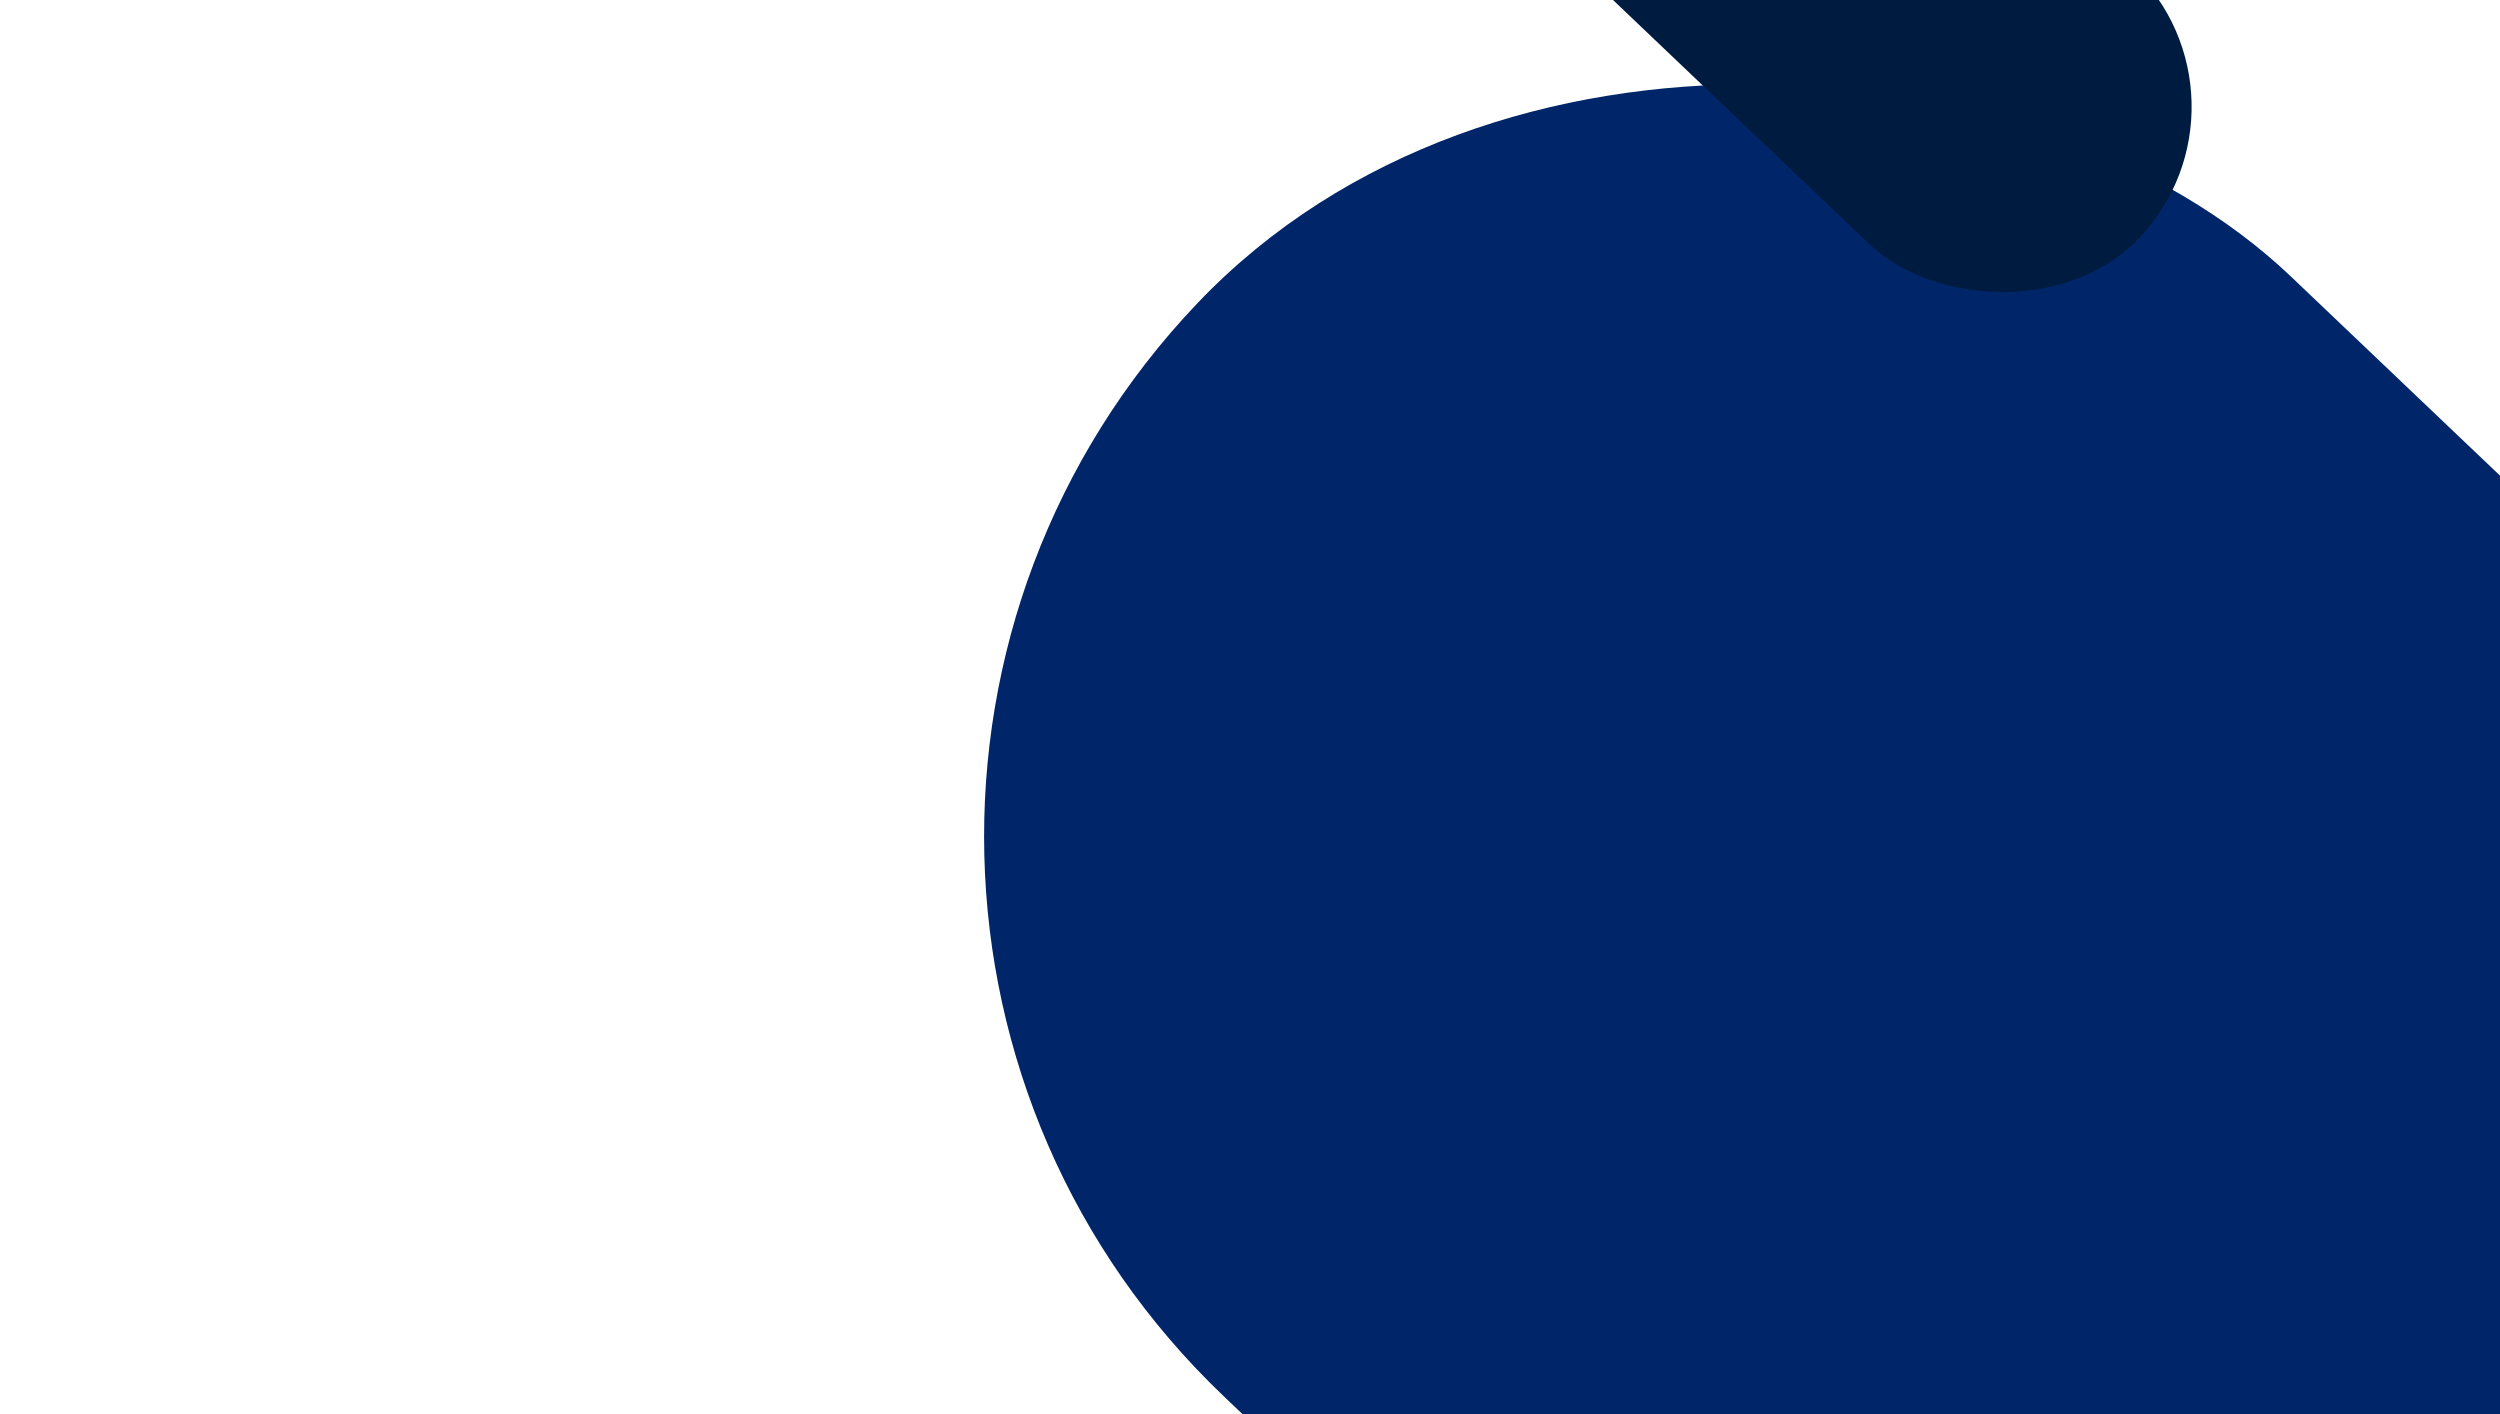 <?xml version="1.0" encoding="UTF-8" standalone="no"?>
<svg
   width="1280"
   height="724"
   viewBox="0 0 1280 724"
   fill="none"
   version="1.1"
   id="svg15"
   sodipodi:docname="background-xl.svg"
   inkscape:version="1.3.2 (091e20e, 2023-11-25)"
   xmlns:inkscape="http://www.inkscape.org/namespaces/inkscape"
   xmlns:sodipodi="http://sodipodi.sourceforge.net/DTD/sodipodi-0.dtd"
   xmlns="http://www.w3.org/2000/svg"
   xmlns:svg="http://www.w3.org/2000/svg">
  <sodipodi:namedview
     id="namedview15"
     pagecolor="#ffffff"
     bordercolor="#000000"
     borderopacity="0.25"
     inkscape:showpageshadow="2"
     inkscape:pageopacity="0.0"
     inkscape:pagecheckerboard="0"
     inkscape:deskcolor="#d1d1d1"
     inkscape:zoom="0.32596685"
     inkscape:cx="639.63559"
     inkscape:cy="362"
     inkscape:window-width="1920"
     inkscape:window-height="1027"
     inkscape:window-x="1728"
     inkscape:window-y="25"
     inkscape:window-maximized="1"
     inkscape:current-layer="g15" />
  <g
     clip-path="url(#clip0_11144_38713)"
     id="g15">
    <rect
       x="3071.39"
       y="1949.44"
       width="791.974"
       height="3017.55"
       rx="395.987"
       transform="rotate(133.6 3071.39 1949.44)"
       fill="#002669"
       id="rect2" />
    <rect
       x="1162.45"
       y="51.307"
       width="194.968"
       height="887.895"
       rx="97.484"
       transform="rotate(133.6 1162.45 51.307)"
       fill="#001B40"
       id="rect3" />
  </g>
  <defs
     id="defs15">
    <clipPath
       id="clip0_11144_38713">
      <rect
         width="1280"
         height="724"
         fill="white"
         id="rect15" />
    </clipPath>
  </defs>
</svg>
